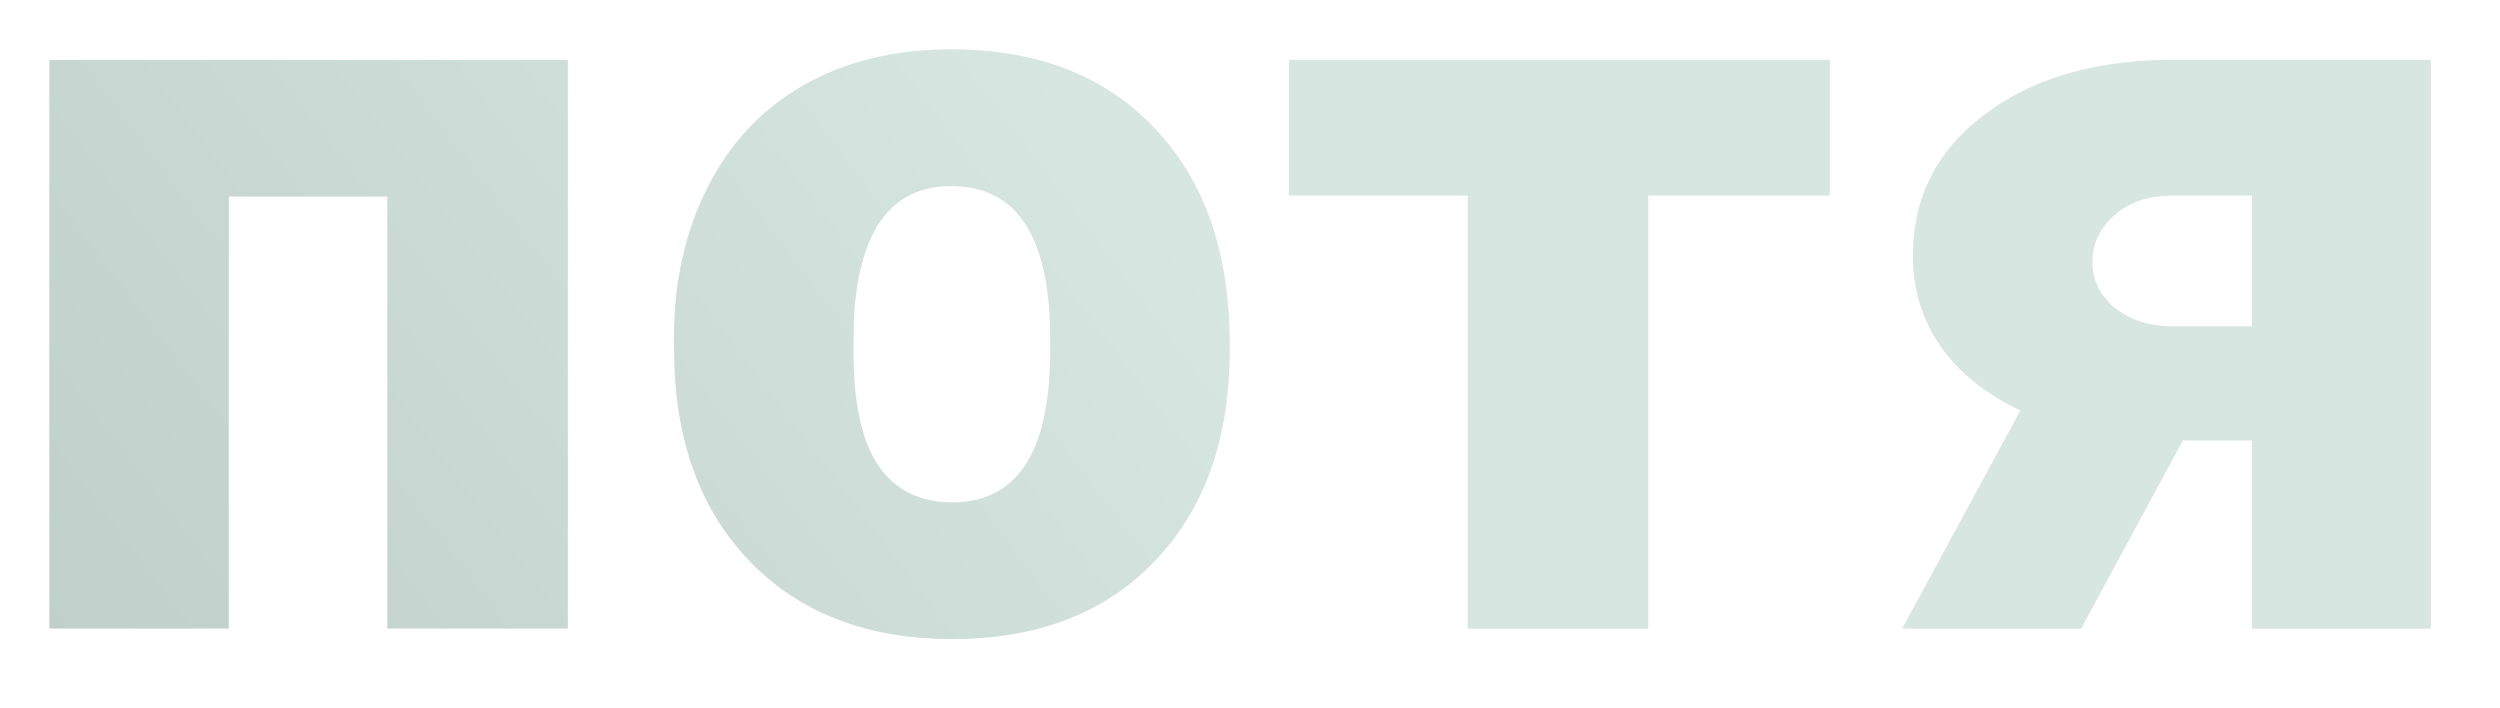 <?xml version="1.0" encoding="UTF-8"?> <svg xmlns="http://www.w3.org/2000/svg" width="759" height="215" viewBox="0 0 759 215" fill="none"> <g filter="url(#filter0_dd)"> <path d="M173.387 191.809H118.609V60.67H70.455V191.809H16V19.191H173.387V191.809Z" fill="#EAF0EE"></path> <path d="M173.387 191.809H118.609V60.67H70.455V191.809H16V19.191H173.387V191.809Z" fill="url(#paint0_linear)" fill-opacity="0.7"></path> <path d="M205.615 103.905C205.615 86.675 209.008 71.359 215.795 57.958C222.582 44.451 232.331 34.081 245.042 26.849C257.754 19.616 272.674 16 289.803 16C315.98 16 336.609 24.03 351.691 40.09C366.773 56.044 374.313 77.794 374.313 105.34V107.255C374.313 134.163 366.719 155.541 351.529 171.389C336.448 187.13 315.98 195 290.126 195C265.241 195 245.258 187.661 230.176 172.984C215.095 158.2 206.961 138.205 205.776 112.998L205.615 103.905ZM260.07 107.255C260.07 123.209 262.602 134.908 267.665 142.353C272.728 149.798 280.215 153.52 290.126 153.52C309.516 153.52 319.427 138.79 319.858 109.329V103.905C319.858 72.954 309.84 57.48 289.803 57.48C271.597 57.48 261.74 70.827 260.232 97.523L260.07 107.255Z" fill="#EAF0EE"></path> <path d="M205.615 103.905C205.615 86.675 209.008 71.359 215.795 57.958C222.582 44.451 232.331 34.081 245.042 26.849C257.754 19.616 272.674 16 289.803 16C315.98 16 336.609 24.03 351.691 40.09C366.773 56.044 374.313 77.794 374.313 105.34V107.255C374.313 134.163 366.719 155.541 351.529 171.389C336.448 187.13 315.98 195 290.126 195C265.241 195 245.258 187.661 230.176 172.984C215.095 158.2 206.961 138.205 205.776 112.998L205.615 103.905ZM260.07 107.255C260.07 123.209 262.602 134.908 267.665 142.353C272.728 149.798 280.215 153.52 290.126 153.52C309.516 153.52 319.427 138.79 319.858 109.329V103.905C319.858 72.954 309.84 57.48 289.803 57.48C271.597 57.48 261.74 70.827 260.232 97.523L260.07 107.255Z" fill="url(#paint1_linear)" fill-opacity="0.7"></path> <path d="M556.495 60.351H501.393V191.809H446.615V60.351H392.321V19.191H556.495V60.351Z" fill="#EAF0EE"></path> <path d="M556.495 60.351H501.393V191.809H446.615V60.351H392.321V19.191H556.495V60.351Z" fill="url(#paint2_linear)" fill-opacity="0.7"></path> <path d="M739 19.191V191.809H684.706V134.695H663.7L632.836 191.809H578.542L614.415 125.602C603.966 120.709 595.886 114.221 590.177 106.138C584.575 98.055 581.774 88.908 581.774 78.698C581.774 61.149 588.884 46.95 603.104 36.102C617.324 25.147 635.852 19.51 658.69 19.191H739ZM636.23 80.612C636.23 85.824 638.384 90.344 642.693 94.173C647.11 97.895 652.765 99.863 659.66 100.076H684.706V60.351H660.468C653.358 60.351 647.541 62.319 643.016 66.254C638.492 70.189 636.23 74.975 636.23 80.612Z" fill="#EAF0EE"></path> <path d="M739 19.191V191.809H684.706V134.695H663.7L632.836 191.809H578.542L614.415 125.602C603.966 120.709 595.886 114.221 590.177 106.138C584.575 98.055 581.774 88.908 581.774 78.698C581.774 61.149 588.884 46.95 603.104 36.102C617.324 25.147 635.852 19.51 658.69 19.191H739ZM636.23 80.612C636.23 85.824 638.384 90.344 642.693 94.173C647.11 97.895 652.765 99.863 659.66 100.076H684.706V60.351H660.468C653.358 60.351 647.541 62.319 643.016 66.254C638.492 70.189 636.23 74.975 636.23 80.612Z" fill="url(#paint3_linear)" fill-opacity="0.7"></path> </g> <defs> <filter id="filter0_dd" x="0" y="0" width="759" height="215" filterUnits="userSpaceOnUse" color-interpolation-filters="sRGB"> <feFlood flood-opacity="0" result="BackgroundImageFix"></feFlood> <feColorMatrix in="SourceAlpha" type="matrix" values="0 0 0 0 0 0 0 0 0 0 0 0 0 0 0 0 0 0 127 0"></feColorMatrix> <feOffset dx="2" dy="2"></feOffset> <feGaussianBlur stdDeviation="9"></feGaussianBlur> <feColorMatrix type="matrix" values="0 0 0 0 0.376 0 0 0 0 0.554 0 0 0 0 0.495 0 0 0 0.45 0"></feColorMatrix> <feBlend mode="normal" in2="BackgroundImageFix" result="effect1_dropShadow"></feBlend> <feColorMatrix in="SourceAlpha" type="matrix" values="0 0 0 0 0 0 0 0 0 0 0 0 0 0 0 0 0 0 127 0"></feColorMatrix> <feOffset dx="-3" dy="-3"></feOffset> <feGaussianBlur stdDeviation="5"></feGaussianBlur> <feColorMatrix type="matrix" values="0 0 0 0 1 0 0 0 0 1 0 0 0 0 1 0 0 0 1 0"></feColorMatrix> <feBlend mode="normal" in2="effect1_dropShadow" result="effect2_dropShadow"></feBlend> <feBlend mode="normal" in="SourceGraphic" in2="effect2_dropShadow" result="shape"></feBlend> </filter> <linearGradient id="paint0_linear" x1="376.992" y1="88.308" x2="87.979" y2="307.031" gradientUnits="userSpaceOnUse"> <stop stop-color="#CFE2DC"></stop> <stop offset="1" stop-color="#ADC0BA"></stop> </linearGradient> <linearGradient id="paint1_linear" x1="376.992" y1="88.308" x2="87.979" y2="307.031" gradientUnits="userSpaceOnUse"> <stop stop-color="#CFE2DC"></stop> <stop offset="1" stop-color="#ADC0BA"></stop> </linearGradient> <linearGradient id="paint2_linear" x1="376.992" y1="88.308" x2="87.979" y2="307.031" gradientUnits="userSpaceOnUse"> <stop stop-color="#CFE2DC"></stop> <stop offset="1" stop-color="#ADC0BA"></stop> </linearGradient> <linearGradient id="paint3_linear" x1="376.992" y1="88.308" x2="87.979" y2="307.031" gradientUnits="userSpaceOnUse"> <stop stop-color="#CFE2DC"></stop> <stop offset="1" stop-color="#ADC0BA"></stop> </linearGradient> </defs> </svg> 